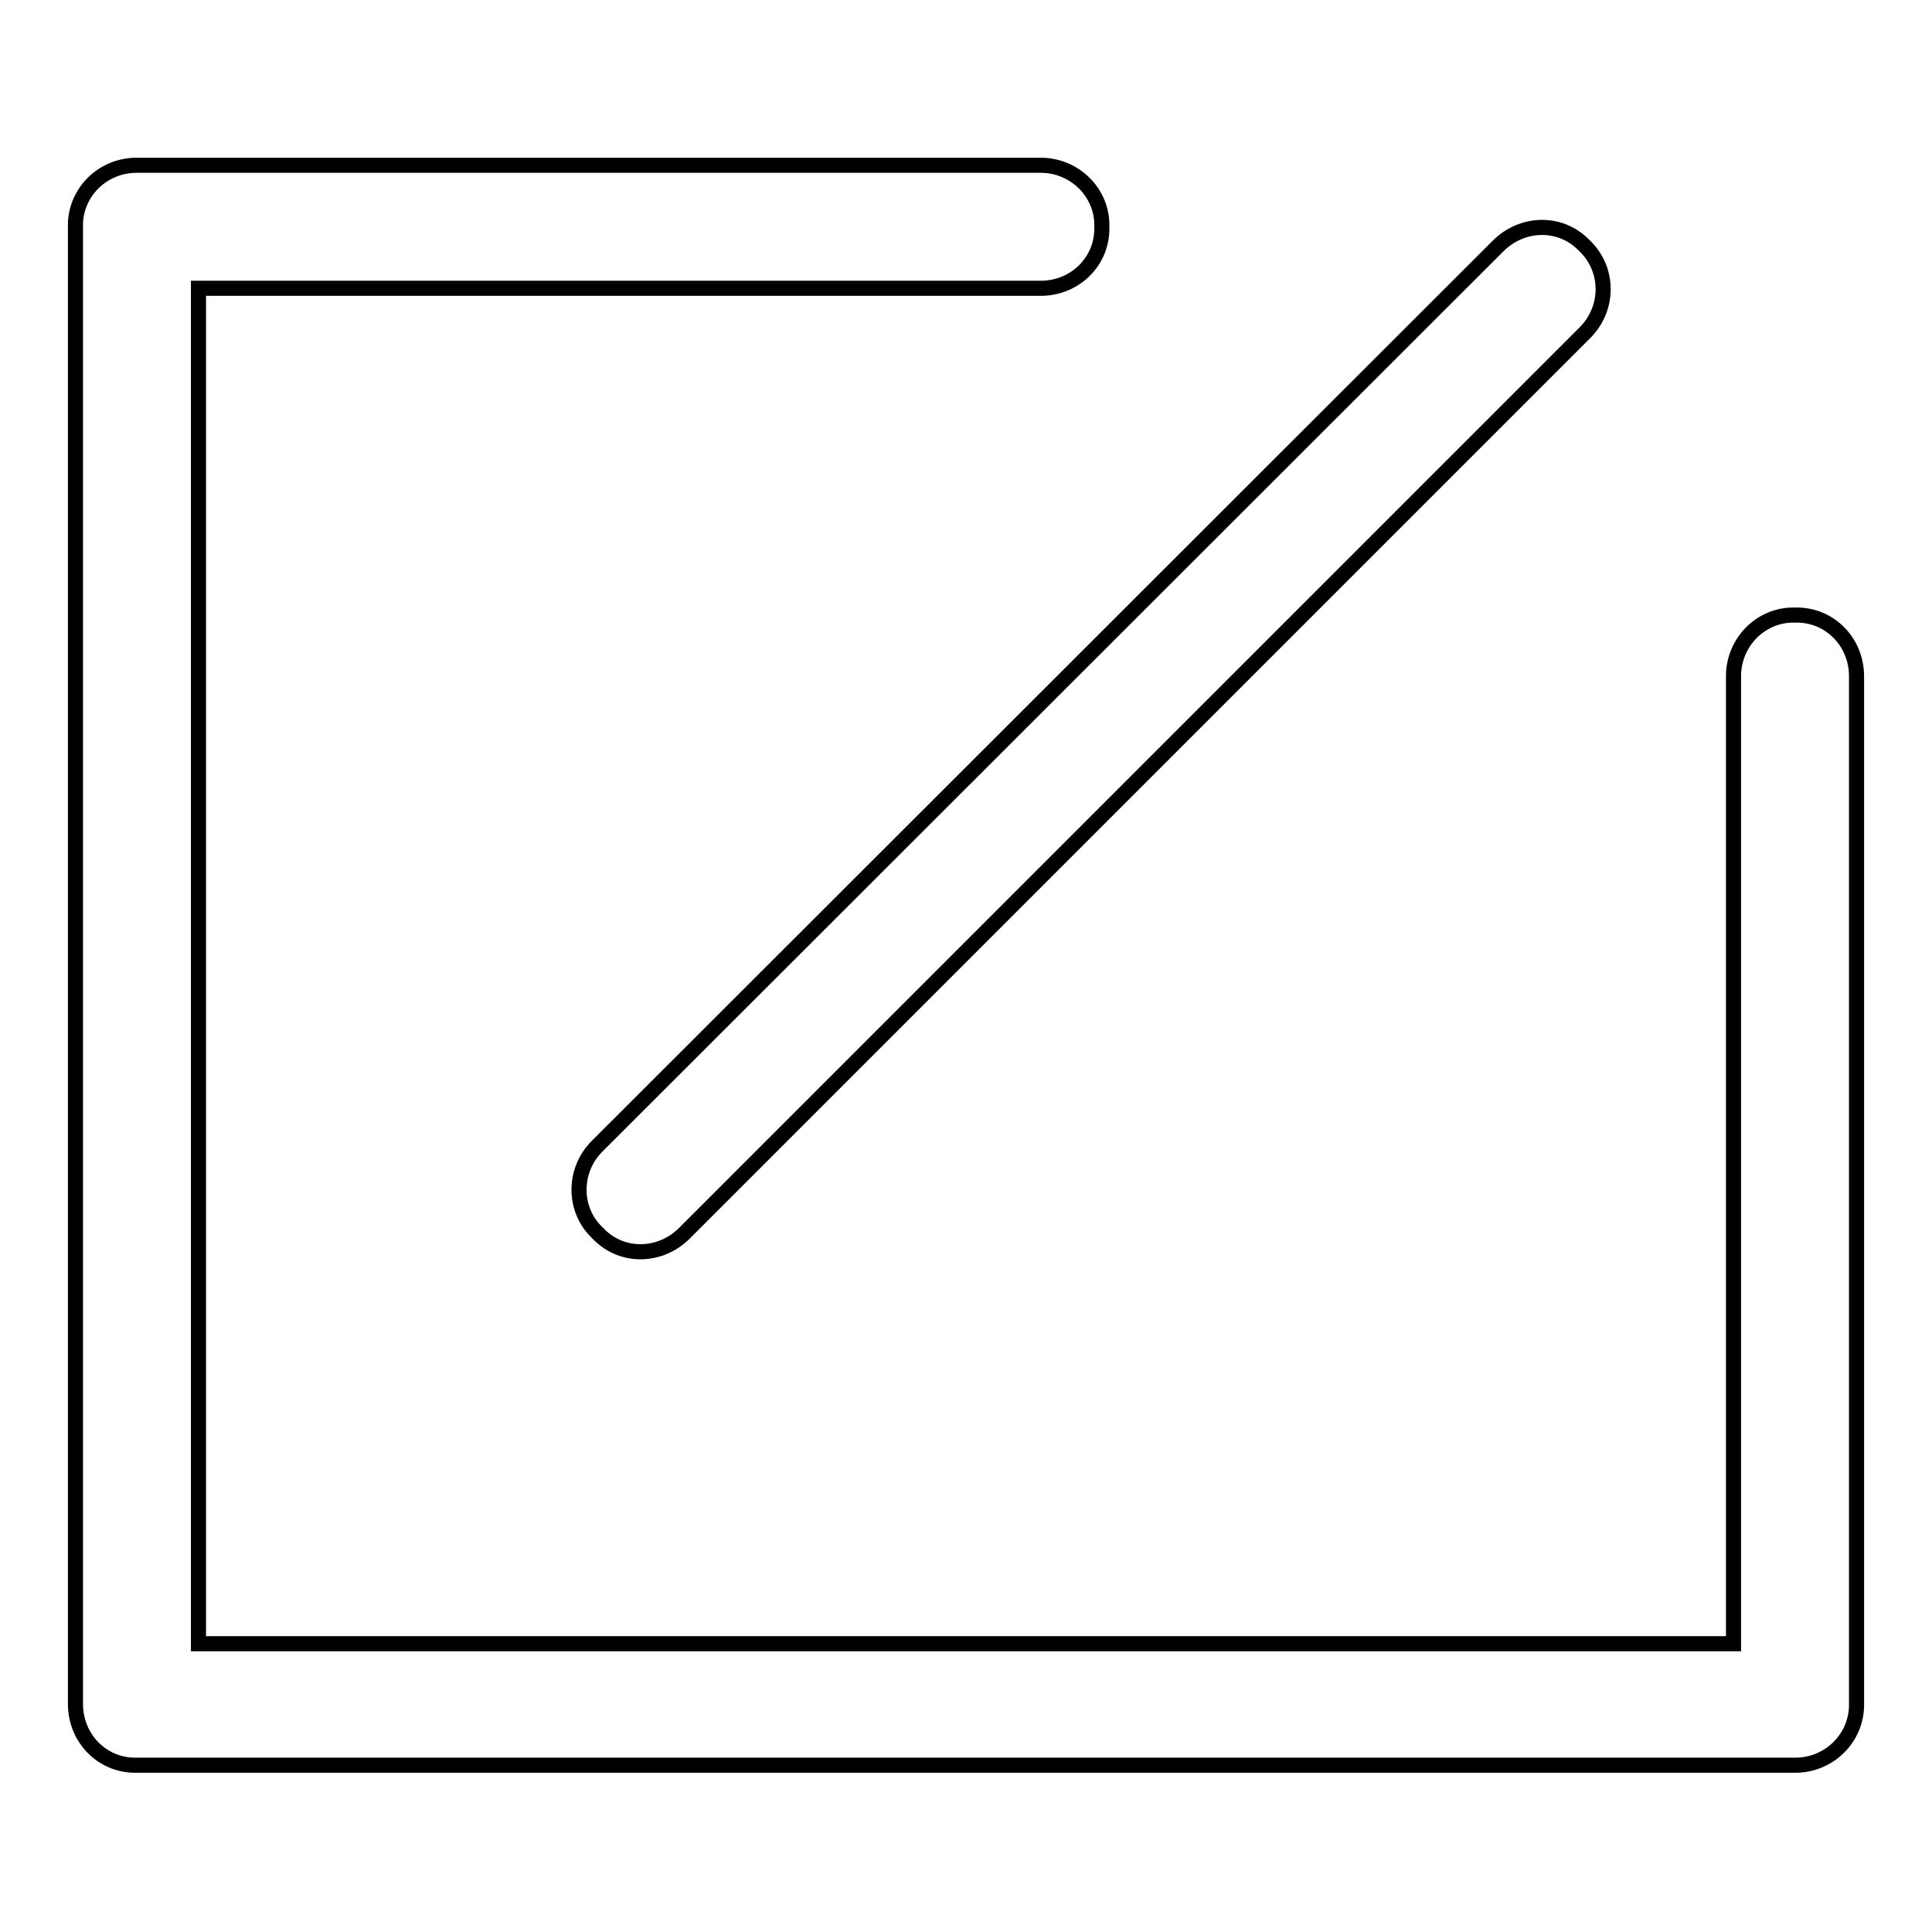 <?xml version="1.0" encoding="utf-8"?>
<!-- Svg Vector Icons : http://www.onlinewebfonts.com/icon -->
<!DOCTYPE svg PUBLIC "-//W3C//DTD SVG 1.1//EN" "http://www.w3.org/Graphics/SVG/1.1/DTD/svg11.dtd">
<svg version="1.1" xmlns="http://www.w3.org/2000/svg" xmlns:xlink="http://www.w3.org/1999/xlink" x="0px" y="0px" viewBox="0 0 256 256" enable-background="new 0 0 256 256" xml:space="preserve">
<g> <path stroke-width="2" fill-opacity="0" stroke="#000000"  d="M246,89.6c0-4.5-3.5-8.1-7.9-8.1h-0.5c-4.3,0-7.9,3.6-7.9,8.1v128.2H26.3V38.2h111.6c4.5,0,8.1-3.5,8.1-7.9 v-0.5c0-4.3-3.6-7.9-8.1-7.9H18.1c-4.4,0-7.9,3.4-8.1,7.6c0,0.2,0,0.3,0,0.5v195.8c0,4.5,3.5,8.1,7.9,8.1h0.5c0.2,0,0.3,0,0.5,0 h219c4.4,0,8-3.5,8.1-7.8c0-0.2,0-0.5,0-0.7L246,89.6L246,89.6z M79,163.2l0.4,0.4c3.1,3.1,8.1,3,11.3-0.2L210,44.1 c3.2-3.2,3.2-8.2,0.2-11.3l-0.4-0.4c-3.1-3.1-8.1-3-11.3,0.2L79.1,151.9C76,155,75.9,160.1,79,163.2z"/></g>
</svg>